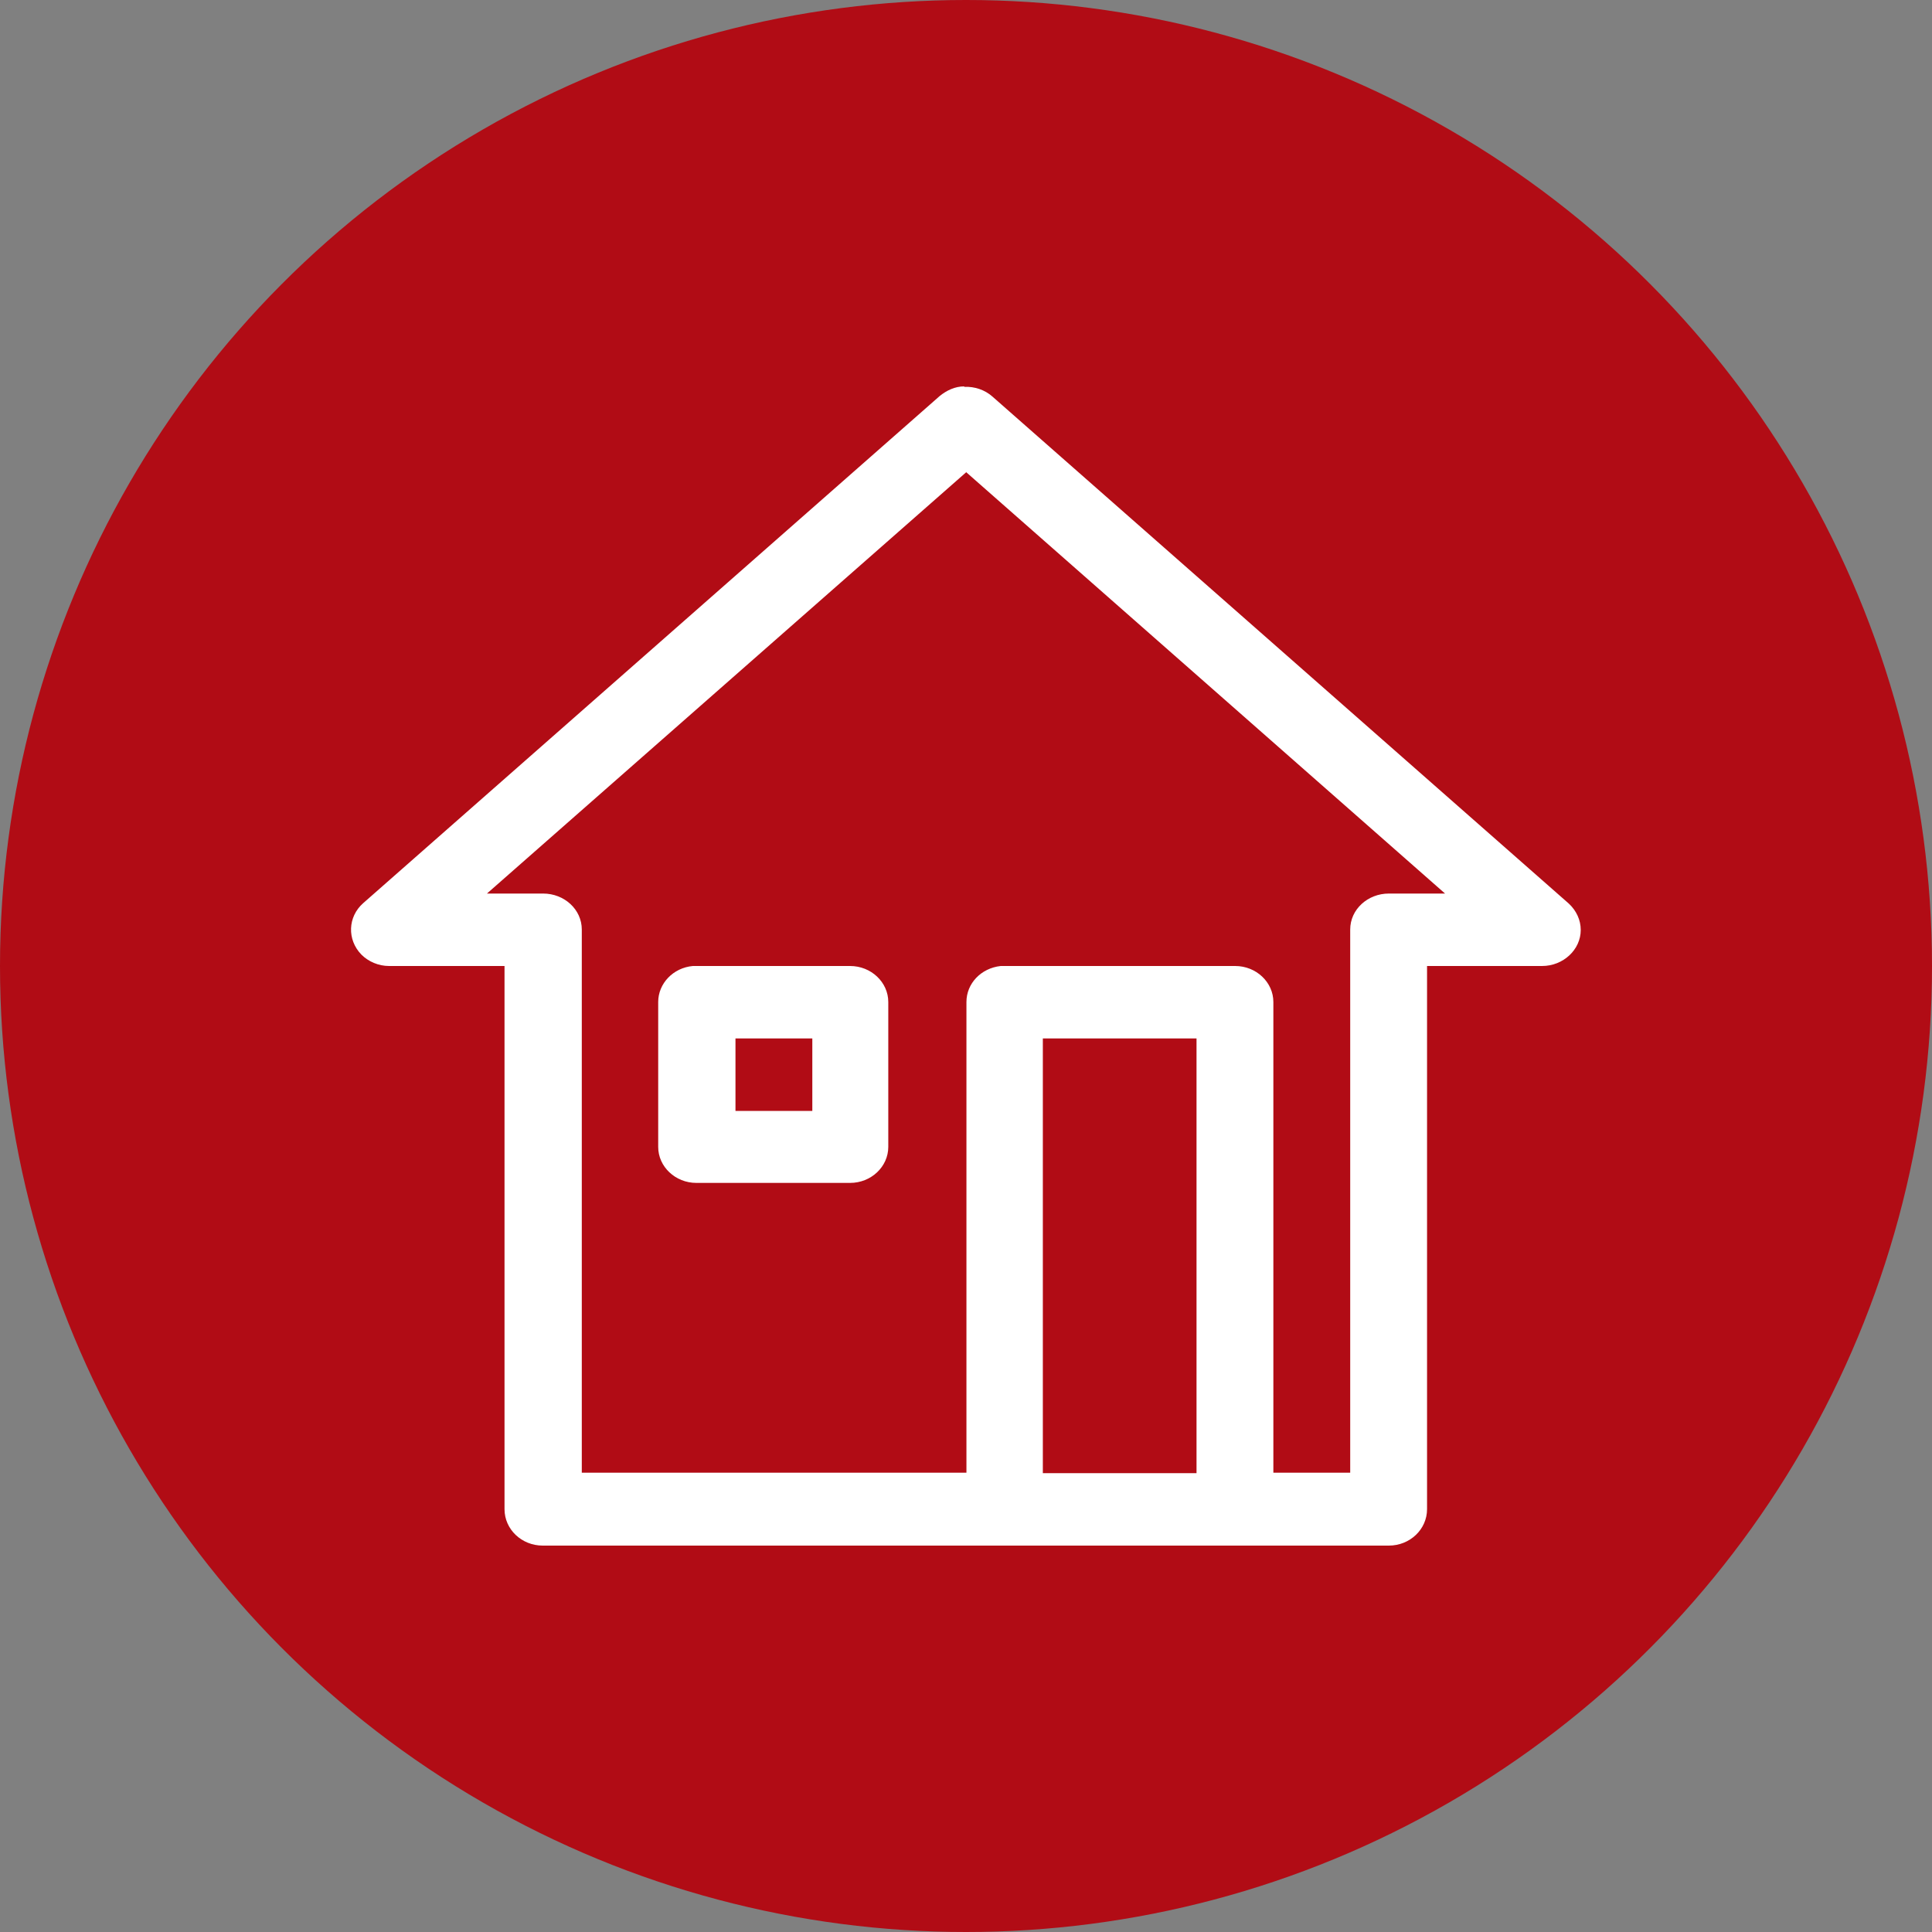 <?xml version="1.0" encoding="UTF-8"?>
<svg id="Ebene_1" data-name="Ebene 1" xmlns="http://www.w3.org/2000/svg" xmlns:xlink="http://www.w3.org/1999/xlink" viewBox="0 0 44 44">
  <rect x="0" y="0" width="44" height="44" fill="#808080" stroke="none"/>
  <defs>
    <style>
      .cls-1 {
        fill: #fff;
        fill-rule: evenodd;
      }

      .cls-2 {
        fill: none;
      }

      .cls-3 {
        fill: #b10c15;
      }

      .cls-4 {
        clip-path: url(#clippath);
      }
    </style>
    <clipPath id="clippath">
      <rect class="cls-2" width="44" height="44"/>
    </clipPath>
  </defs>
  <g class="cls-4">
    <circle class="cls-3" cx="22" cy="22" r="22"/>
  </g>
  <path id="path606" class="cls-1" d="M21.96,8.8c-.21,0-.4.09-.56.22l-13.13,11.55c-.35.31-.37.83-.04,1.17.16.16.39.26.63.26h2.63v12.37c0,.46.39.83.87.83,0,0,0,0,0,0h19.27c.48,0,.87-.37.87-.83,0,0,0,0,0,0v-12.37h2.62c.48,0,.88-.37.88-.82,0-.23-.1-.44-.27-.6l-13.13-11.55c-.17-.15-.4-.23-.64-.22ZM22,10.75l10.91,9.6h-1.28c-.48,0-.88.36-.88.82h0v12.37h-1.75v-10.72c0-.45-.39-.82-.87-.82h-5.25s-.06,0-.09,0c-.45.05-.78.4-.78.82v10.72h-8.76v-12.37c0-.46-.4-.82-.88-.82,0,0,0,0,0,0h-1.28l10.92-9.6ZM15.78,22c-.45.04-.79.4-.79.82v3.3c0,.45.39.82.87.82h3.5c.48,0,.87-.37.87-.82v-3.3c0-.45-.39-.82-.87-.82h-3.5s-.06,0-.08,0ZM16.75,23.65h1.75v1.65h-1.75v-1.65ZM23.75,23.65h3.5v9.9h-3.5v-9.9Z" vector-effect="none"/>
</svg>